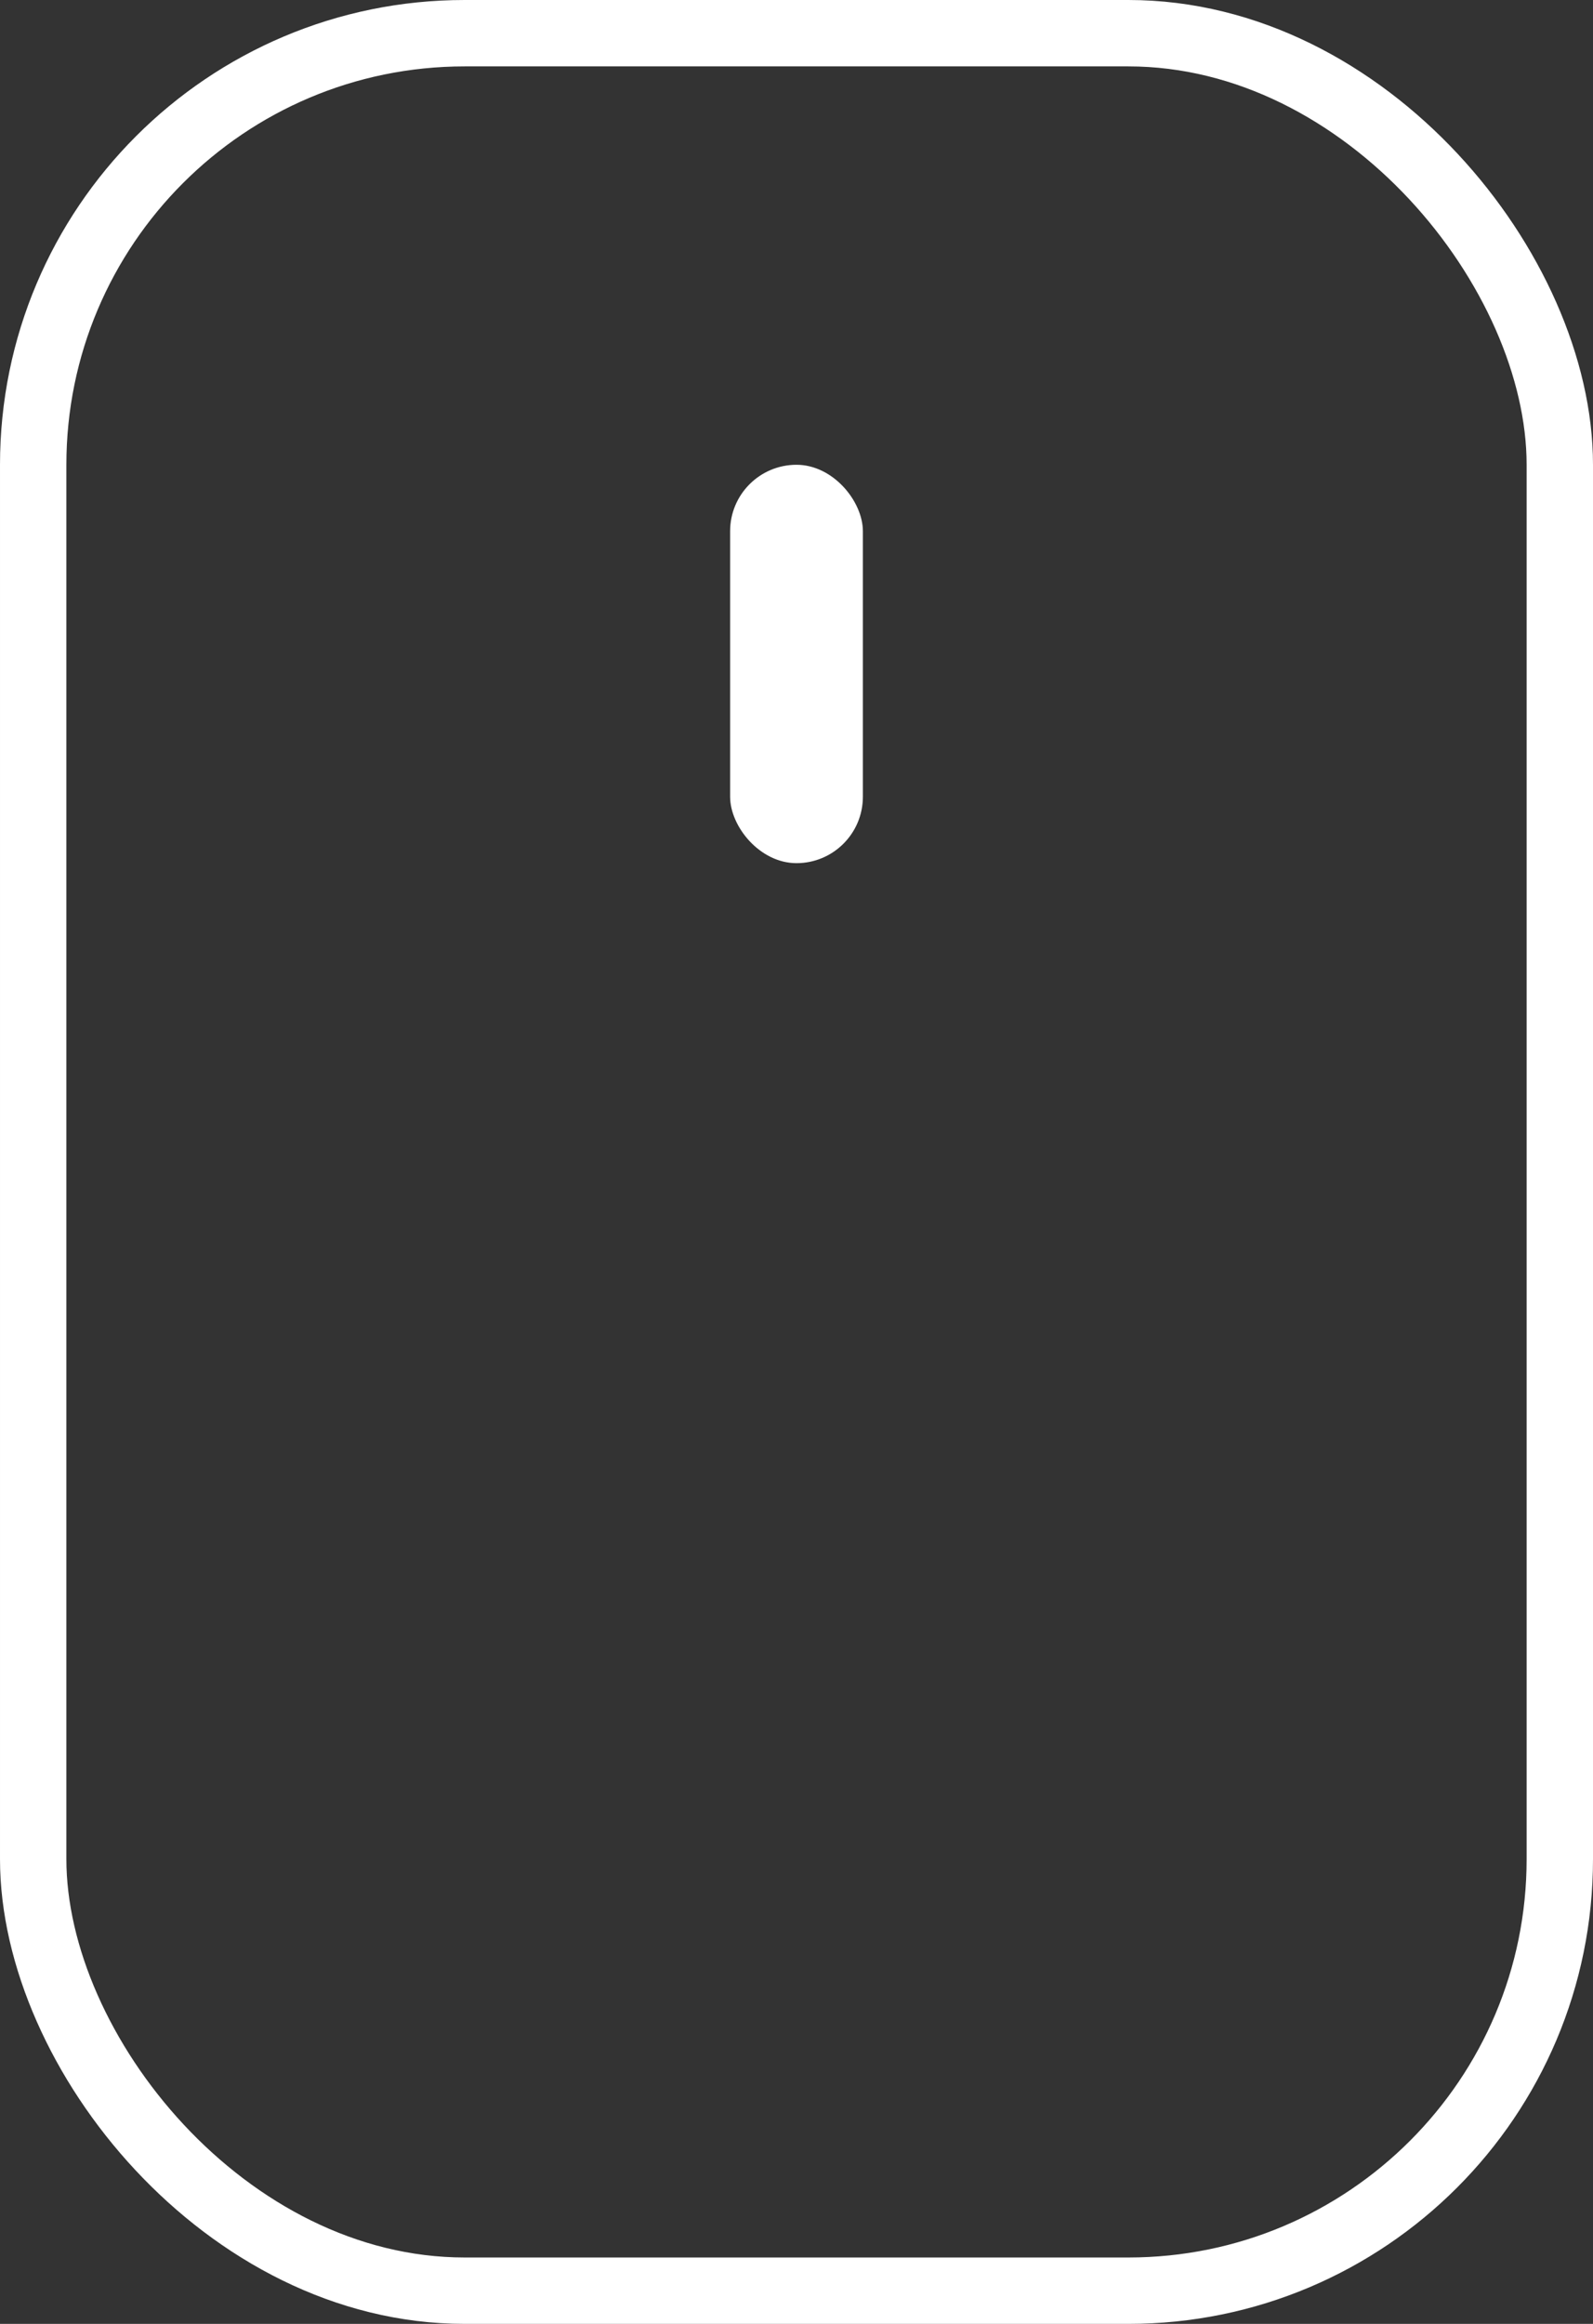 <svg width="24" height="35" viewBox="0 0 24 35" fill="none" xmlns="http://www.w3.org/2000/svg">
<rect x="0" y="0" width="24" height="35" fill="#333333" stroke="none"/>
<rect x="0.5" y="0.5" width="23" height="34" rx="6.5" stroke="white"/>
<rect x="11" y="7" width="2" height="6" rx="1" fill="white"/>
</svg>
